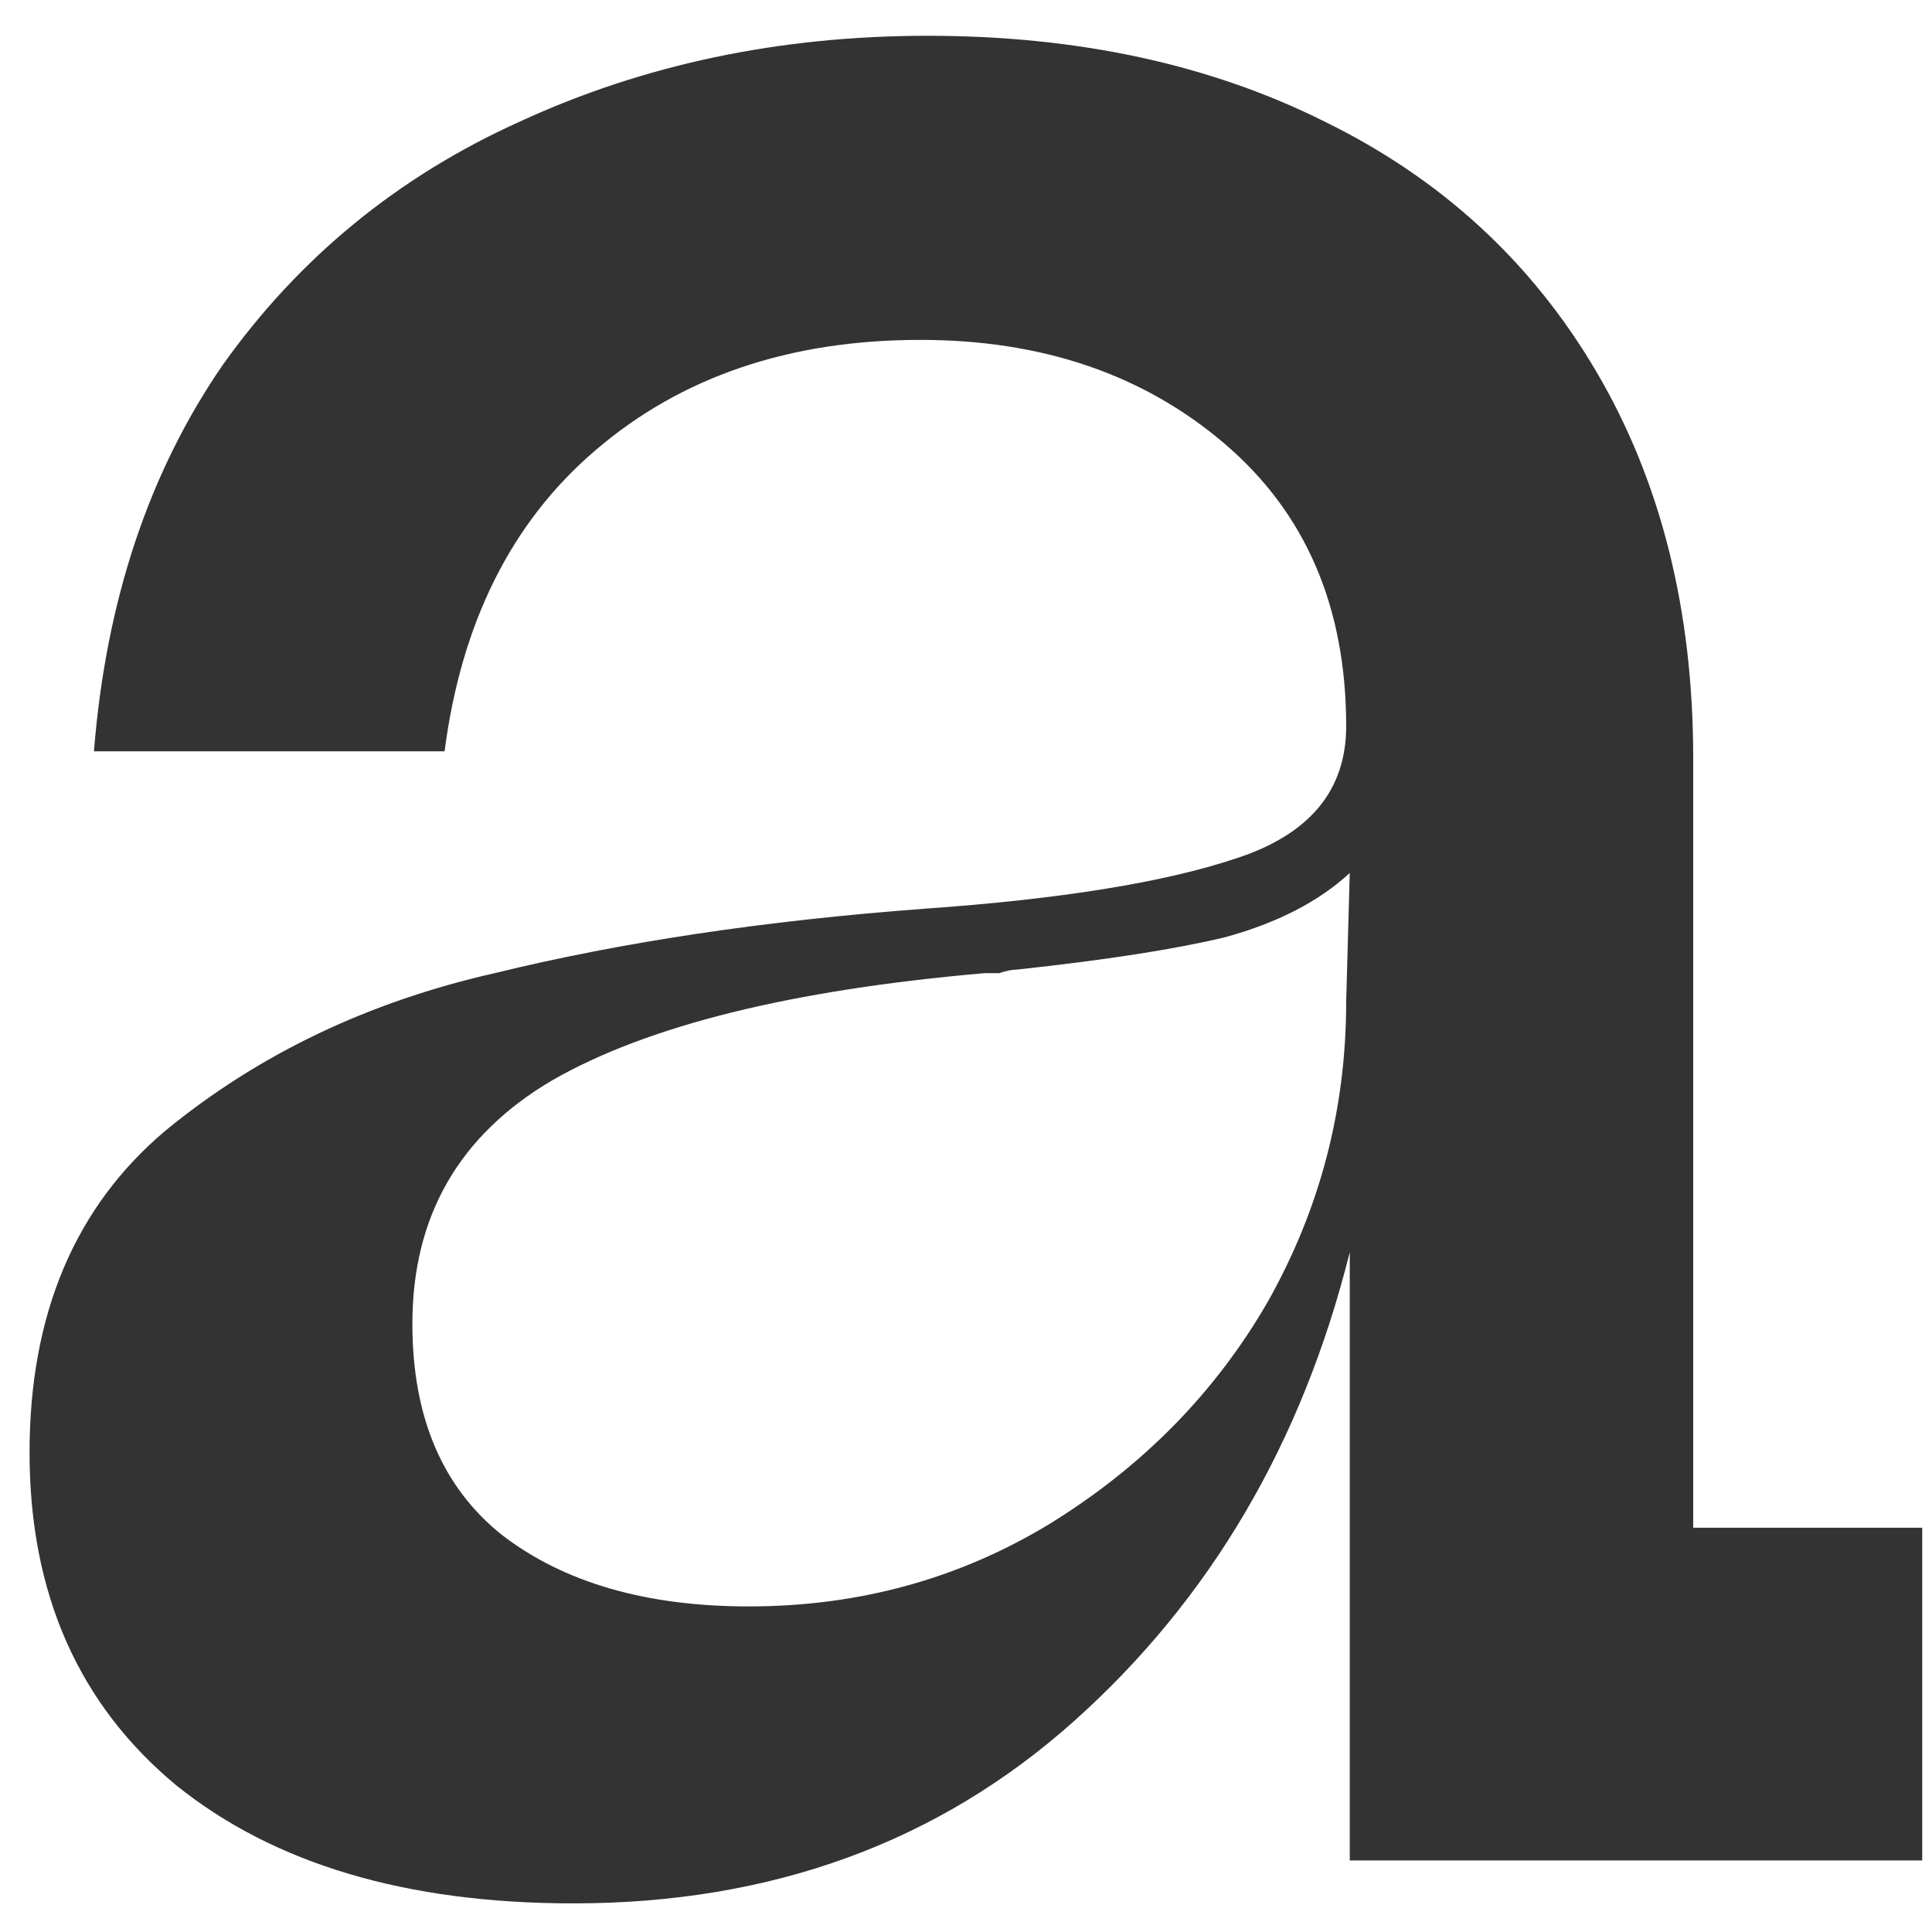<svg xmlns="http://www.w3.org/2000/svg" width="27" height="27" viewBox="0 0 27 27" fill="none"><path d="M8.013 26.6C5.68 26.6 3.83 26.05 2.463 24.95C1.097 23.817 0.413 22.267 0.413 20.3C0.413 18.367 1.047 16.867 2.313 15.8C3.613 14.733 5.147 14 6.913 13.6C8.68 13.167 10.68 12.867 12.913 12.7C14.813 12.567 16.263 12.333 17.263 12C18.297 11.667 18.813 11.05 18.813 10.15C18.813 8.483 18.247 7.167 17.113 6.2C15.98 5.233 14.563 4.75 12.863 4.75C11.03 4.75 9.513 5.267 8.313 6.3C7.147 7.3 6.447 8.7 6.213 10.5H1.313C1.48 8.4 2.08 6.6 3.113 5.1C4.18 3.6 5.563 2.467 7.263 1.7C8.997 0.9 10.897 0.5 12.963 0.5C15.063 0.5 16.913 0.9 18.513 1.7C20.147 2.5 21.413 3.667 22.313 5.2C23.213 6.733 23.663 8.533 23.663 10.6V21.35H26.863V26H18.863V17.5C18.197 20.167 16.913 22.35 15.013 24.05C13.113 25.75 10.78 26.6 8.013 26.6ZM10.463 22.45C11.997 22.45 13.397 22.067 14.663 21.3C15.963 20.5 16.98 19.467 17.713 18.2C18.447 16.9 18.813 15.5 18.813 14L18.863 12.2C18.43 12.6 17.847 12.9 17.113 13.1C16.413 13.267 15.447 13.417 14.213 13.55C14.147 13.55 14.063 13.567 13.963 13.6C13.897 13.6 13.83 13.6 13.763 13.6C11.063 13.833 9.047 14.333 7.713 15.1C6.413 15.867 5.763 17 5.763 18.5C5.763 19.8 6.18 20.783 7.013 21.45C7.88 22.117 9.03 22.45 10.463 22.45Z" fill="#333333"></path></svg>
